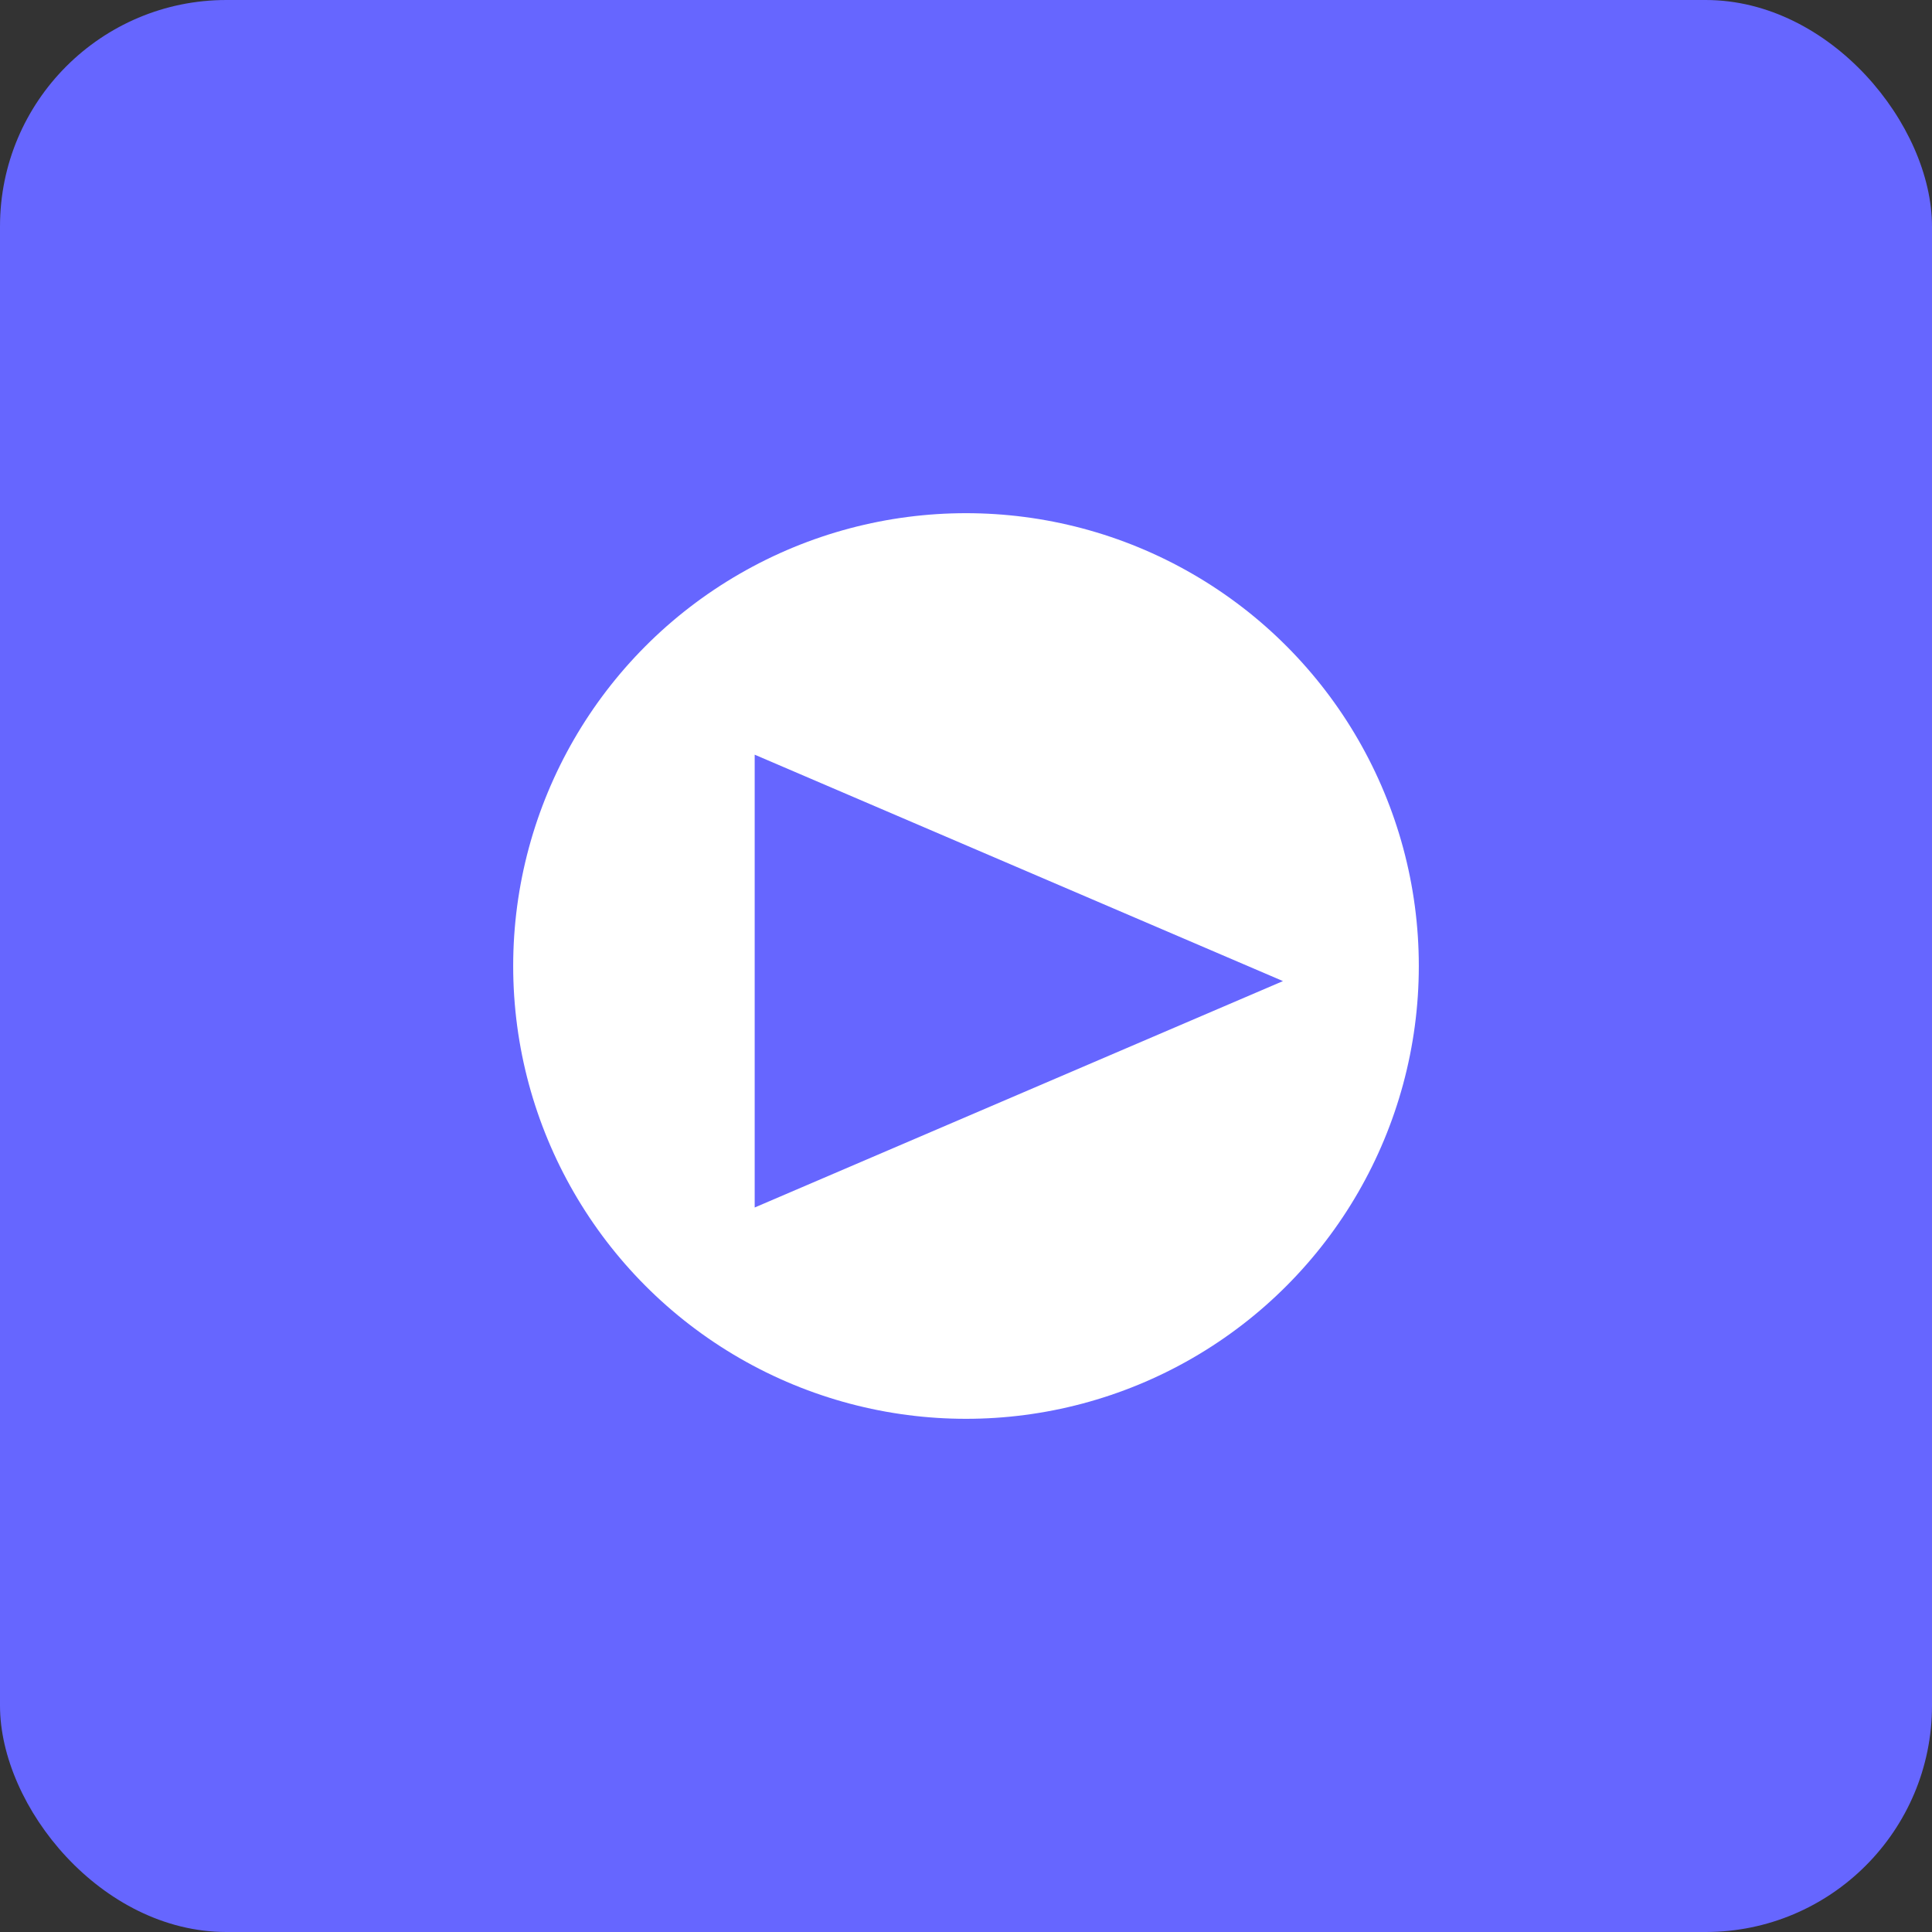 <svg xmlns="http://www.w3.org/2000/svg" viewBox="0 0 256 256"><rect x="0" y="0" width="256" height="256" fill="#333333" stroke="none"/><rect width="256" height="256" rx="30" fill="#6666FF"/><circle cx="128" cy="128" r="60" fill="#FFFFFF"/><polygon points="100,100 170,130 100,160" fill="#6666FF"/></svg>